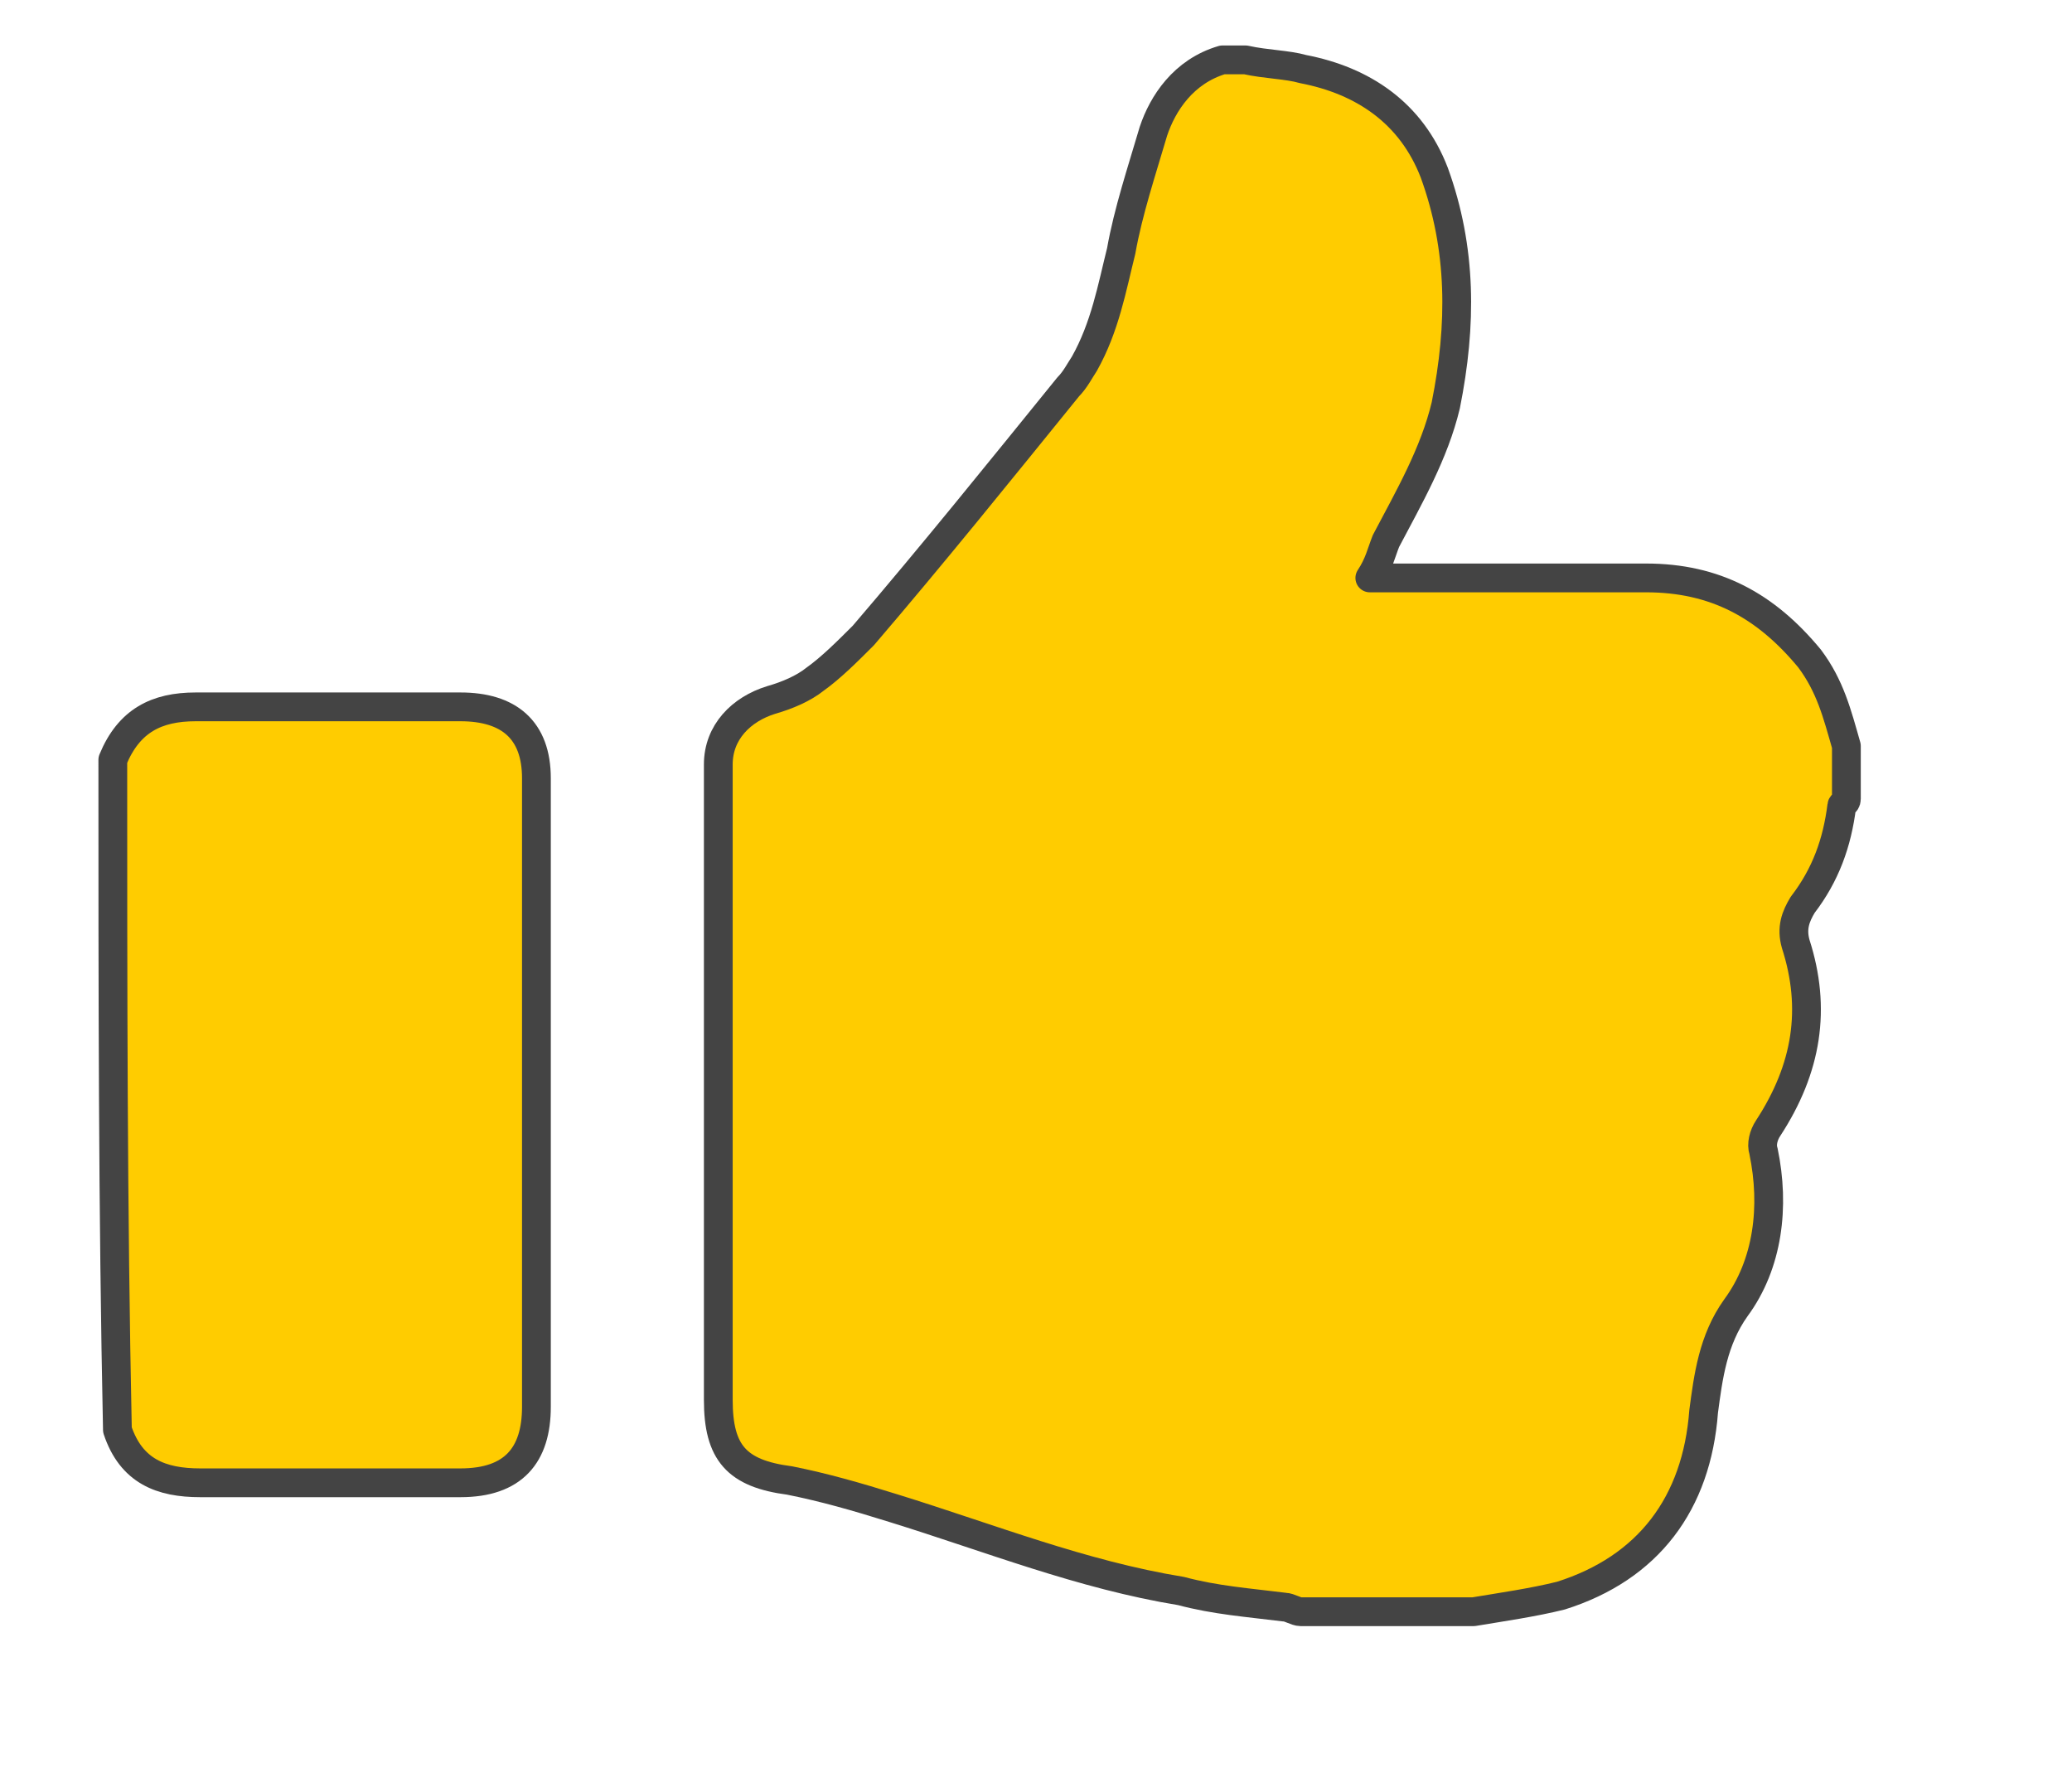 <?xml version="1.0" encoding="UTF-8"?>
<svg xmlns="http://www.w3.org/2000/svg" xmlns:xlink="http://www.w3.org/1999/xlink" version="1.1" id="Ebene_1" x="0px" y="0px" width="90px" height="77px" viewBox="0 0 90 77" style="enable-background:new 0 0 90 77;" xml:space="preserve">
<style type="text/css">
	.st0{fill:#FFCC00;stroke:#444444;stroke-width:1.25;stroke-linecap:round;stroke-linejoin:round;stroke-miterlimit:10;}
</style>
<g id="d7Q6mi.tif">
	<g>
		<path class="st0" d="M53.1,2.6c0.3,0,0.7,0,1,0C55,2.8,55.9,2.8,56.6,3c2.6,0.5,4.7,1.9,5.7,4.5c1.2,3.3,1.2,6.6,0.5,10.1    c-0.5,2.1-1.6,4-2.6,5.9c-0.2,0.5-0.3,1-0.7,1.6c0.3,0,0.7,0,0.9,0c3.6,0,7.3,0,11.1,0c3,0,5.2,1.2,7.1,3.5    c0.9,1.2,1.2,2.4,1.6,3.8c0,0.7,0,1.4,0,2.3c0,0.2-0.2,0.2-0.2,0.3c-0.2,1.6-0.7,3-1.7,4.3c-0.3,0.5-0.5,1-0.3,1.7    c0.9,2.8,0.5,5.4-1.2,8c-0.2,0.3-0.3,0.7-0.2,1c0.5,2.4,0.2,4.9-1.2,6.8c-1,1.4-1.2,3-1.4,4.5c-0.3,4-2.4,6.8-6.2,8    c-1.2,0.3-2.6,0.5-3.8,0.7c-2.4,0-5,0-7.5,0c-0.2,0-0.5-0.2-0.7-0.2c-1.6-0.2-3-0.3-4.5-0.7c-4.3-0.7-8.3-2.3-12.5-3.6    c-1.6-0.5-3-0.9-4.5-1.2c-2.3-0.3-3.1-1.2-3.1-3.5c0-8,0-16,0-24.1c0-1.2,0-2.3,0-3.5c0-1.4,1-2.4,2.3-2.8    c0.7-0.2,1.4-0.5,1.9-0.9c0.7-0.5,1.4-1.2,2.1-1.9c3-3.5,5.9-7.1,8.9-10.8c0.3-0.3,0.5-0.7,0.7-1c0.9-1.6,1.2-3.3,1.6-4.9    c0.3-1.7,0.9-3.5,1.4-5.2C50.5,4.5,51.4,3.1,53.1,2.6z"></path>
		<path class="st0" d="M4.9,33c0.7-1.7,1.9-2.3,3.6-2.3c3.8,0,7.6,0,11.5,0c2.1,0,3.3,1,3.3,3.1c0,9,0,18.2,0,27.3    c0,2.1-1,3.3-3.3,3.3c-3.8,0-7.5,0-11.3,0c-1.7,0-3-0.5-3.6-2.3C4.9,52.6,4.9,42.9,4.9,33z"></path>
	</g>
</g>
</svg>

